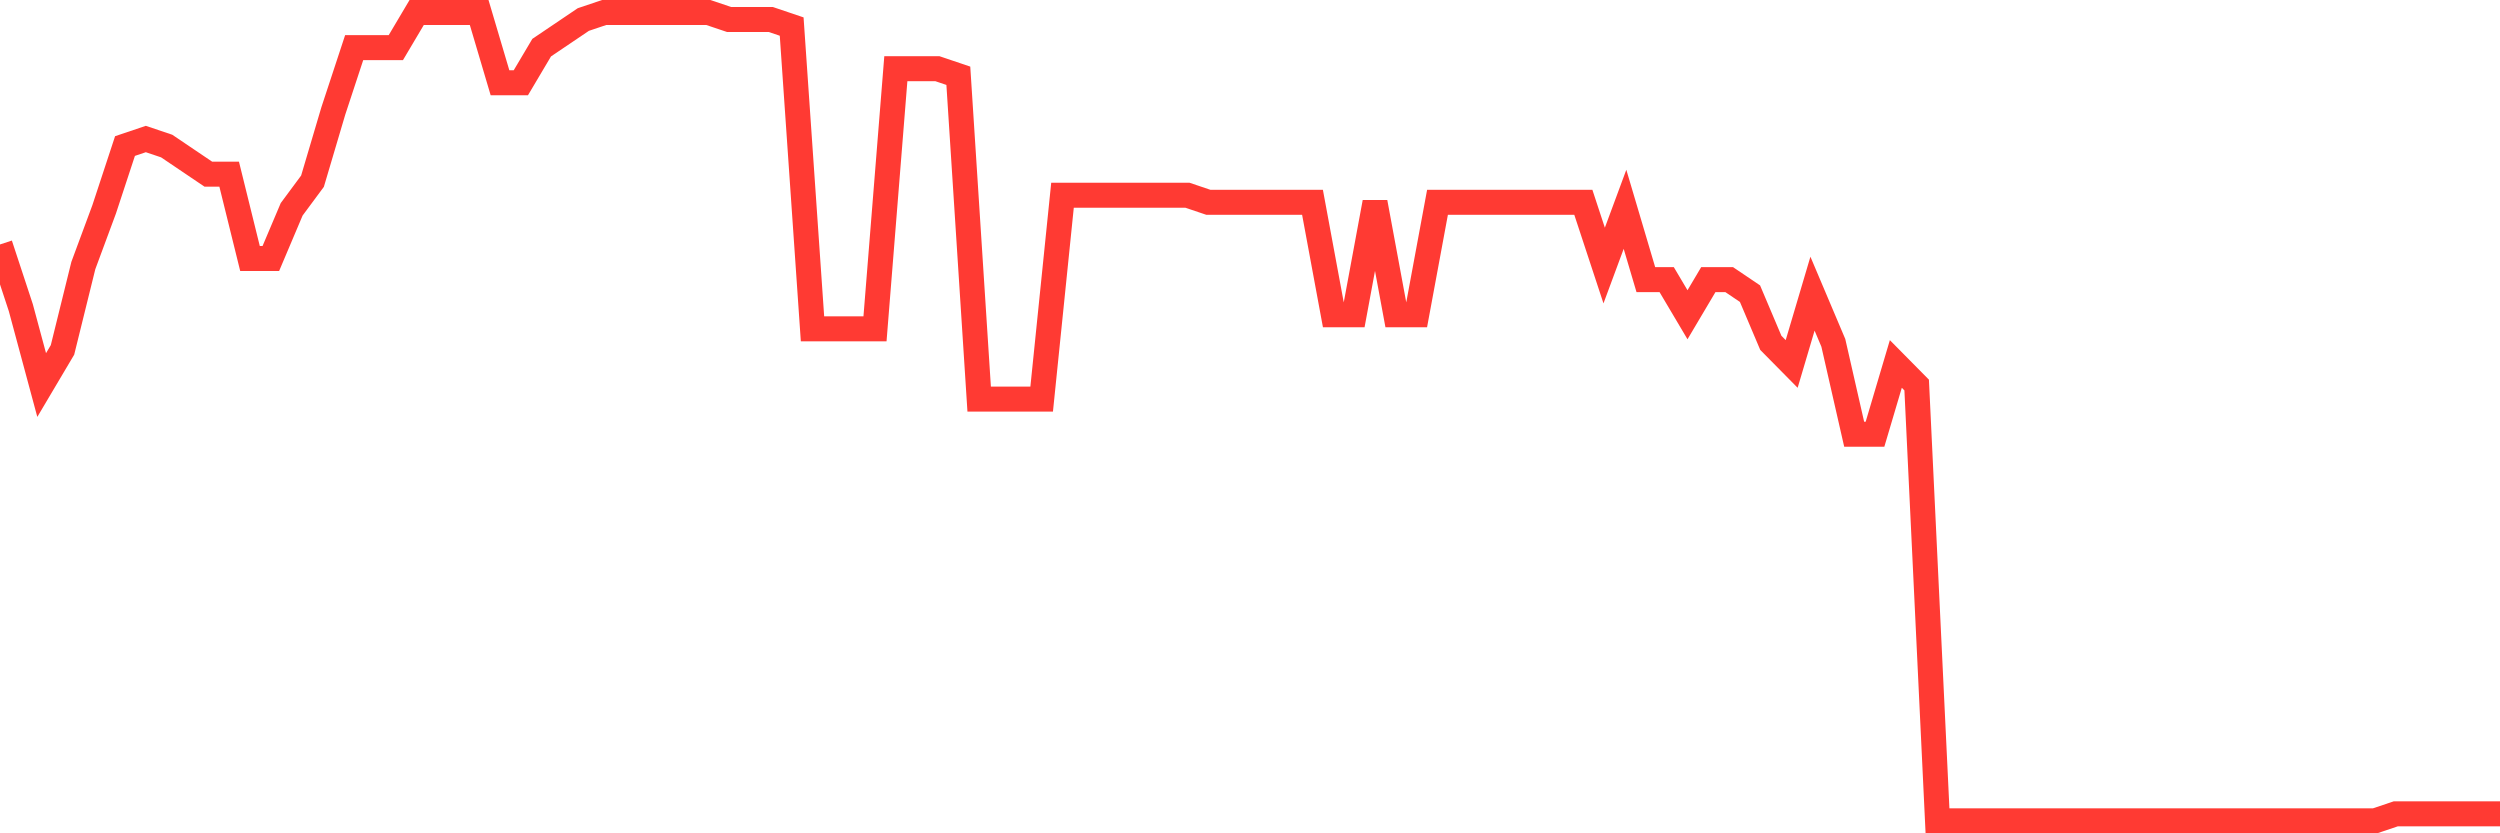 <svg
  xmlns="http://www.w3.org/2000/svg"
  xmlns:xlink="http://www.w3.org/1999/xlink"
  width="120"
  height="40"
  viewBox="0 0 120 40"
  preserveAspectRatio="none"
>
  <polyline
    points="0,11.734 1,14.77 2,18.482 3,16.795 4,12.746 5,10.047 6,7.01 7,6.673 8,7.01 9,7.685 10,8.36 11,8.36 12,12.409 13,12.409 14,10.047 15,8.697 16,5.323 17,2.287 18,2.287 19,2.287 20,0.6 21,0.6 22,0.6 23,0.6 24,3.974 25,3.974 26,2.287 27,1.612 28,0.937 29,0.6 30,0.6 31,0.6 32,0.6 33,0.6 34,0.6 35,0.937 36,0.937 37,0.937 38,1.275 39,15.783 40,15.783 41,15.783 42,15.783 43,3.299 44,3.299 45,3.299 46,3.637 47,19.157 48,19.157 49,19.157 50,19.157 51,9.372 52,9.372 53,9.372 54,9.372 55,9.372 56,9.372 57,9.372 58,9.71 59,9.71 60,9.71 61,9.71 62,9.71 63,9.71 64,15.108 65,15.108 66,9.71 67,15.108 68,15.108 69,9.71 70,9.71 71,9.71 72,9.71 73,9.71 74,9.71 75,9.71 76,9.71 77,12.746 78,10.047 79,13.421 80,13.421 81,15.108 82,13.421 83,13.421 84,14.096 85,16.457 86,17.47 87,14.096 88,16.457 89,20.843 90,20.843 91,17.47 92,18.482 93,39.4 94,39.4 95,39.4 96,39.4 97,39.4 98,39.4 99,39.4 100,39.4 101,39.4 102,39.4 103,39.4 104,39.4 105,39.4 106,39.4 107,39.4 108,39.4 109,39.4 110,39.4 111,39.4 112,39.4 113,39.4 114,39.4 115,39.063 116,39.063 117,39.063 118,39.063 119,39.063 120,39.063"
    fill="none"
    stroke="#ff3a33"
    stroke-width="1.2"
  >
  </polyline>
</svg>